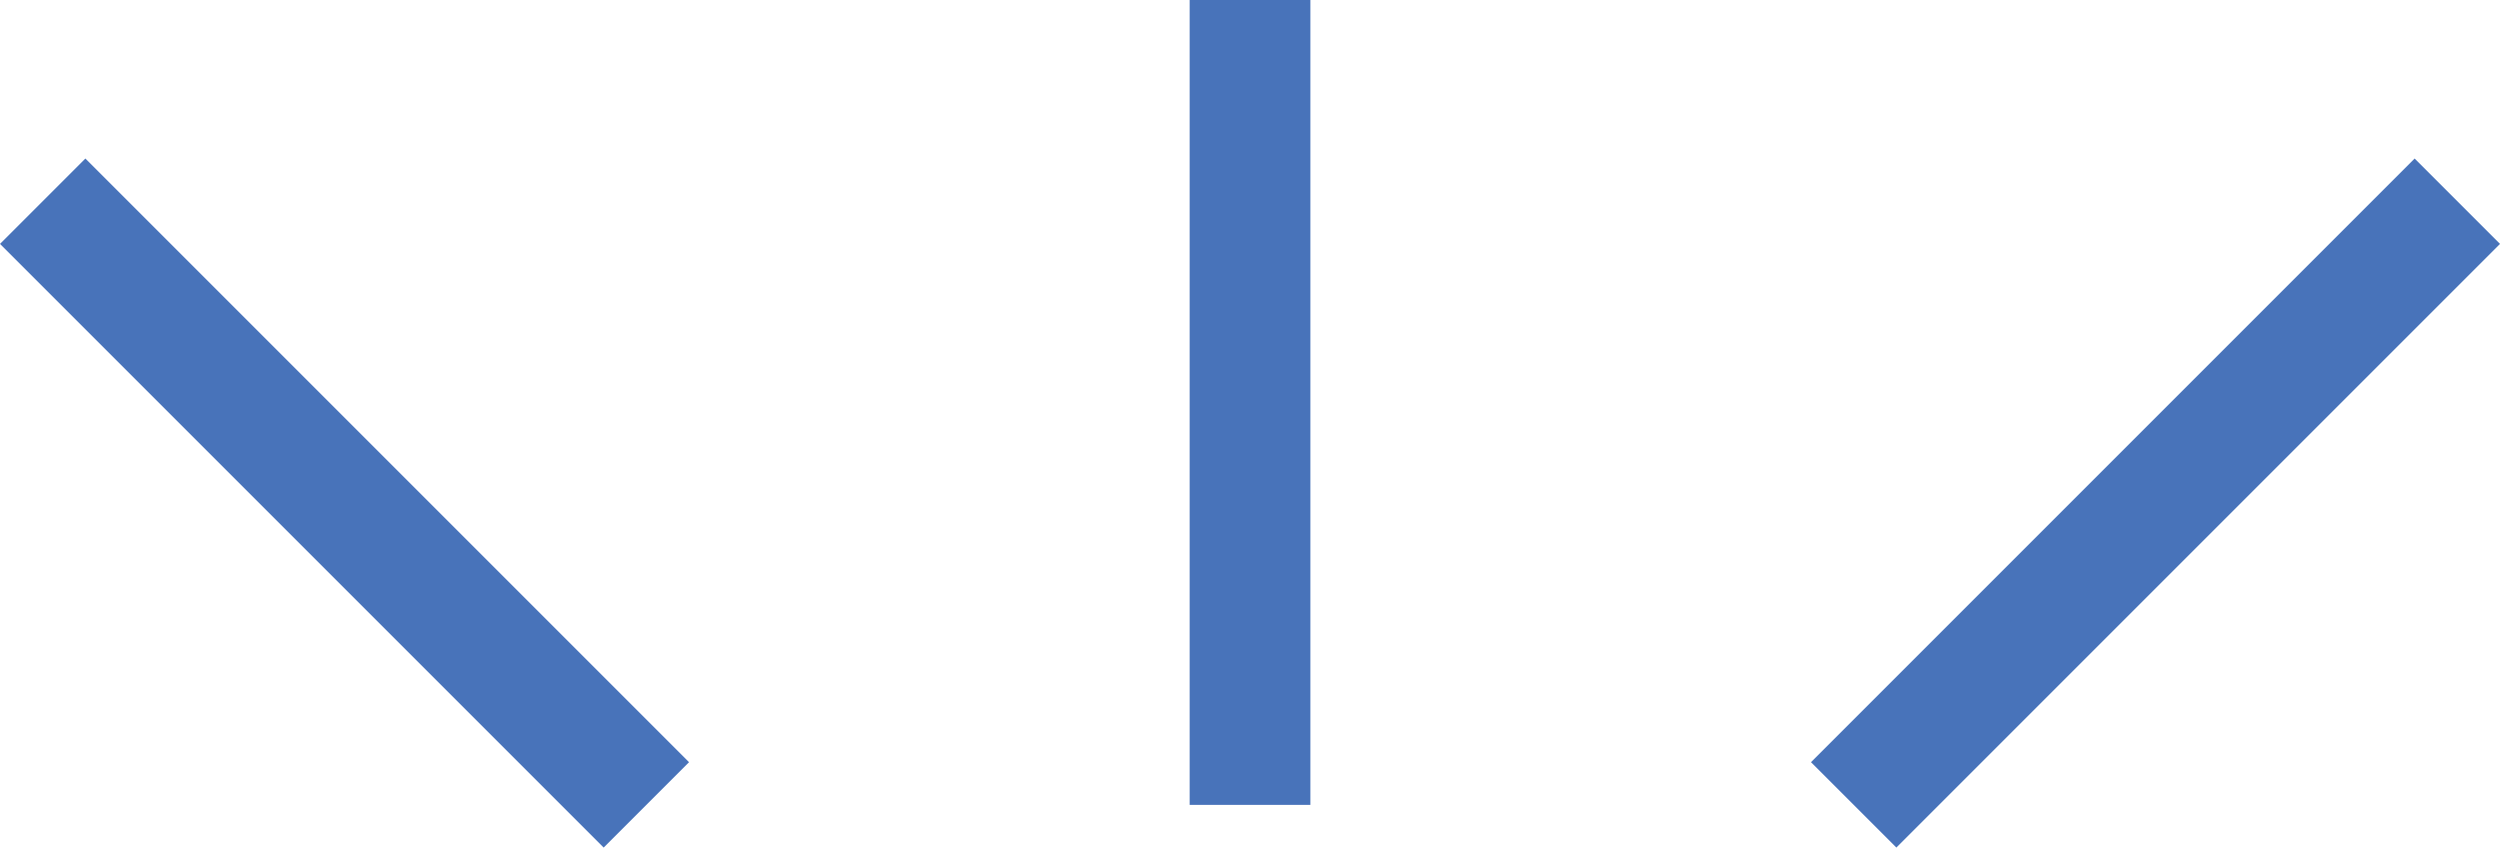 <svg xmlns="http://www.w3.org/2000/svg" width="62.121" height="21.061" viewBox="0 0 62.121 21.061">
  <g id="グループ_5" data-name="グループ 5" transform="translate(-60.439 5)">
    <line id="線_4" data-name="線 4" x2="15" y2="15" transform="translate(61.5)" fill="none" stroke="#4873ba" stroke-width="3"/>
    <line id="線_6" data-name="線 6" y2="20" transform="translate(91.5 -5)" fill="none" stroke="#4873ba" stroke-width="3"/>
    <line id="線_5" data-name="線 5" x1="15" y2="15" transform="translate(106.5)" fill="none" stroke="#4873ba" stroke-width="3"/>
  </g>
</svg>
